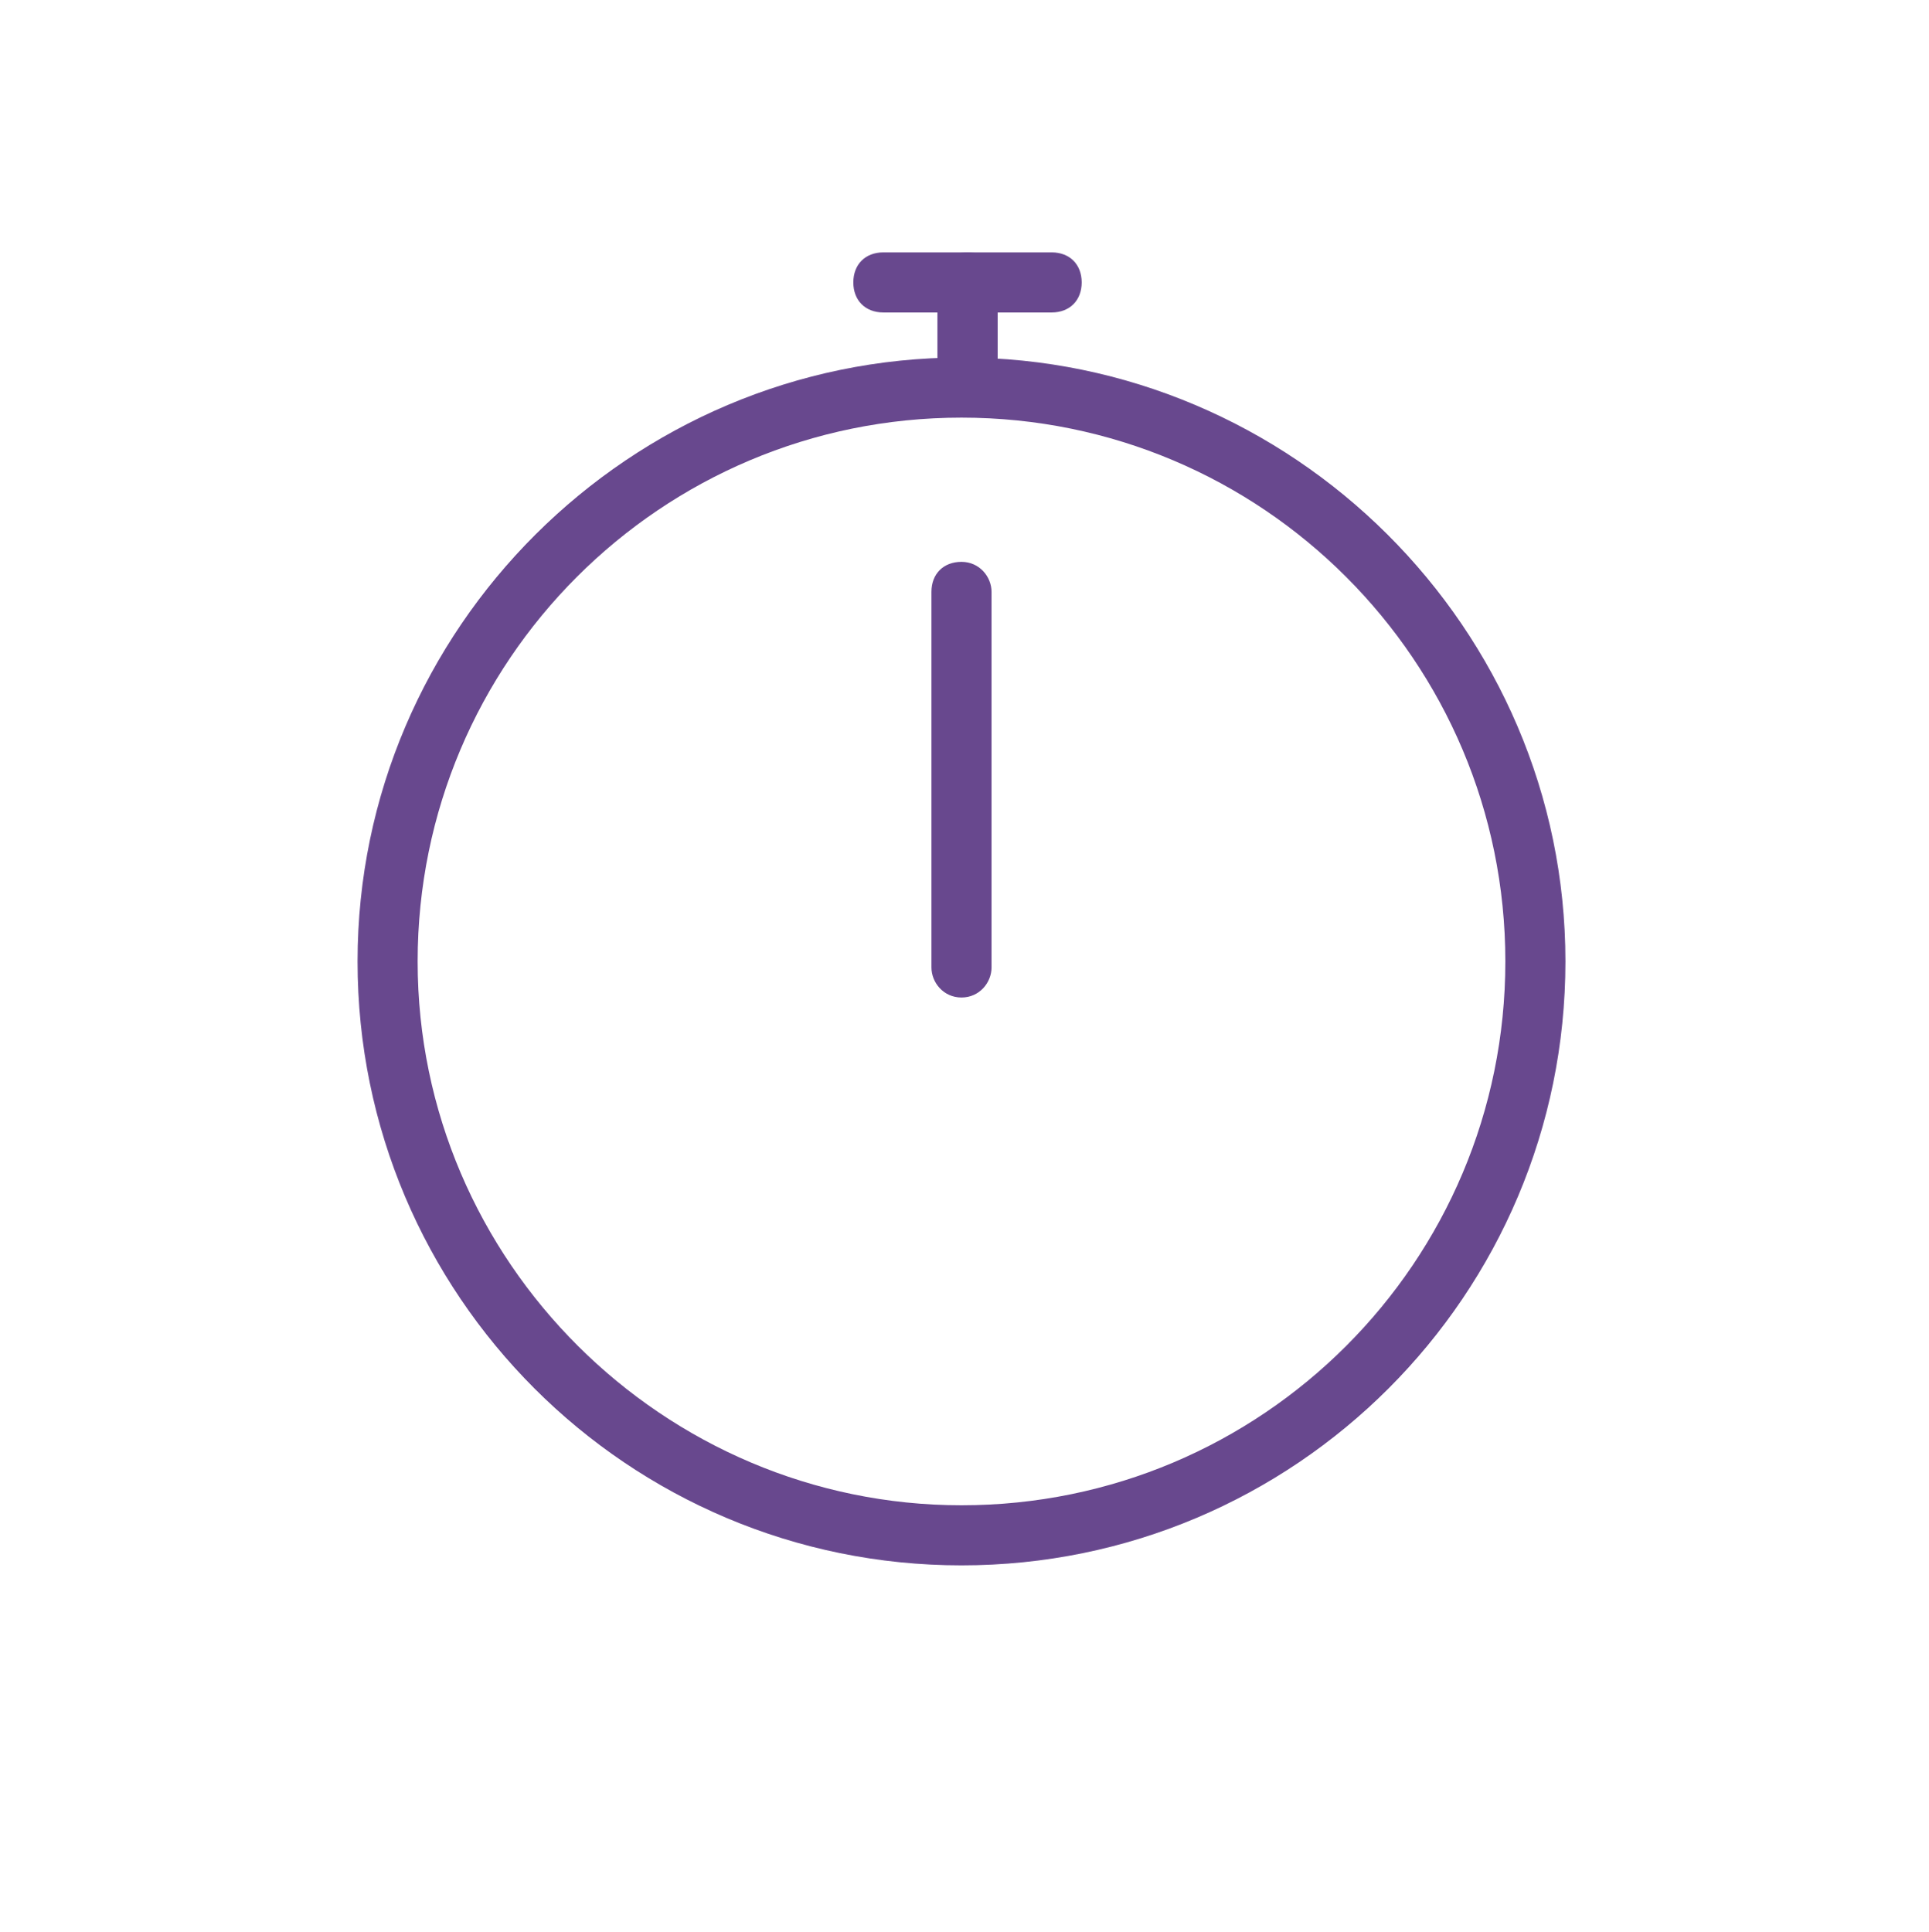 <svg version="1.1" id="Layer_1" xmlns="http://www.w3.org/2000/svg" xmlns:xlink="http://www.w3.org/1999/xlink" x="0px" y="0px" viewBox="0 0 64.2 64.3" xml:space="preserve" width="64.2"  height="64.3" ><g fill="#68488E"><path d="M32,52.1c-11.1,0-20.1-9-20.1-20.1S21,11.9,32,11.9s20.1,9,20.1,20.1S43.1,52.1,32,52.1z M32,13.9
		c-10,0-18.1,8.1-18.1,18.1S22.1,50.1,32,50.1c10,0,18.1-8.1,18.1-18.1S42,13.9,32,13.9z" fill="#68488E"></path><path d="M32,33.2C32,33.2,32,33.2,32,33.2c-0.6,0-1-0.5-1-1l0-12.5c0-0.6,0.4-1,1-1c0,0,0,0,0,0c0.6,0,1,0.5,1,1l0,12.5
		C33,32.7,32.6,33.2,32,33.2z" fill="#68488E"></path><g fill="#68488E"><path d="M32.2,13.1c-0.6,0-1-0.4-1-1v-1.7h-1.8c-0.6,0-1-0.4-1-1s0.4-1,1-1h2.8c0.6,0,1,0.4,1,1v2.7
			C33.2,12.6,32.8,13.1,32.2,13.1z" fill="#68488E"></path><path d="M32.2,13.1c-0.6,0-1-0.4-1-1V9.4c0-0.6,0.4-1,1-1H35c0.6,0,1,0.4,1,1s-0.4,1-1,1h-1.8v1.7C33.2,12.6,32.8,13.1,32.2,13.1z
			" fill="#68488E"></path></g></g></svg>